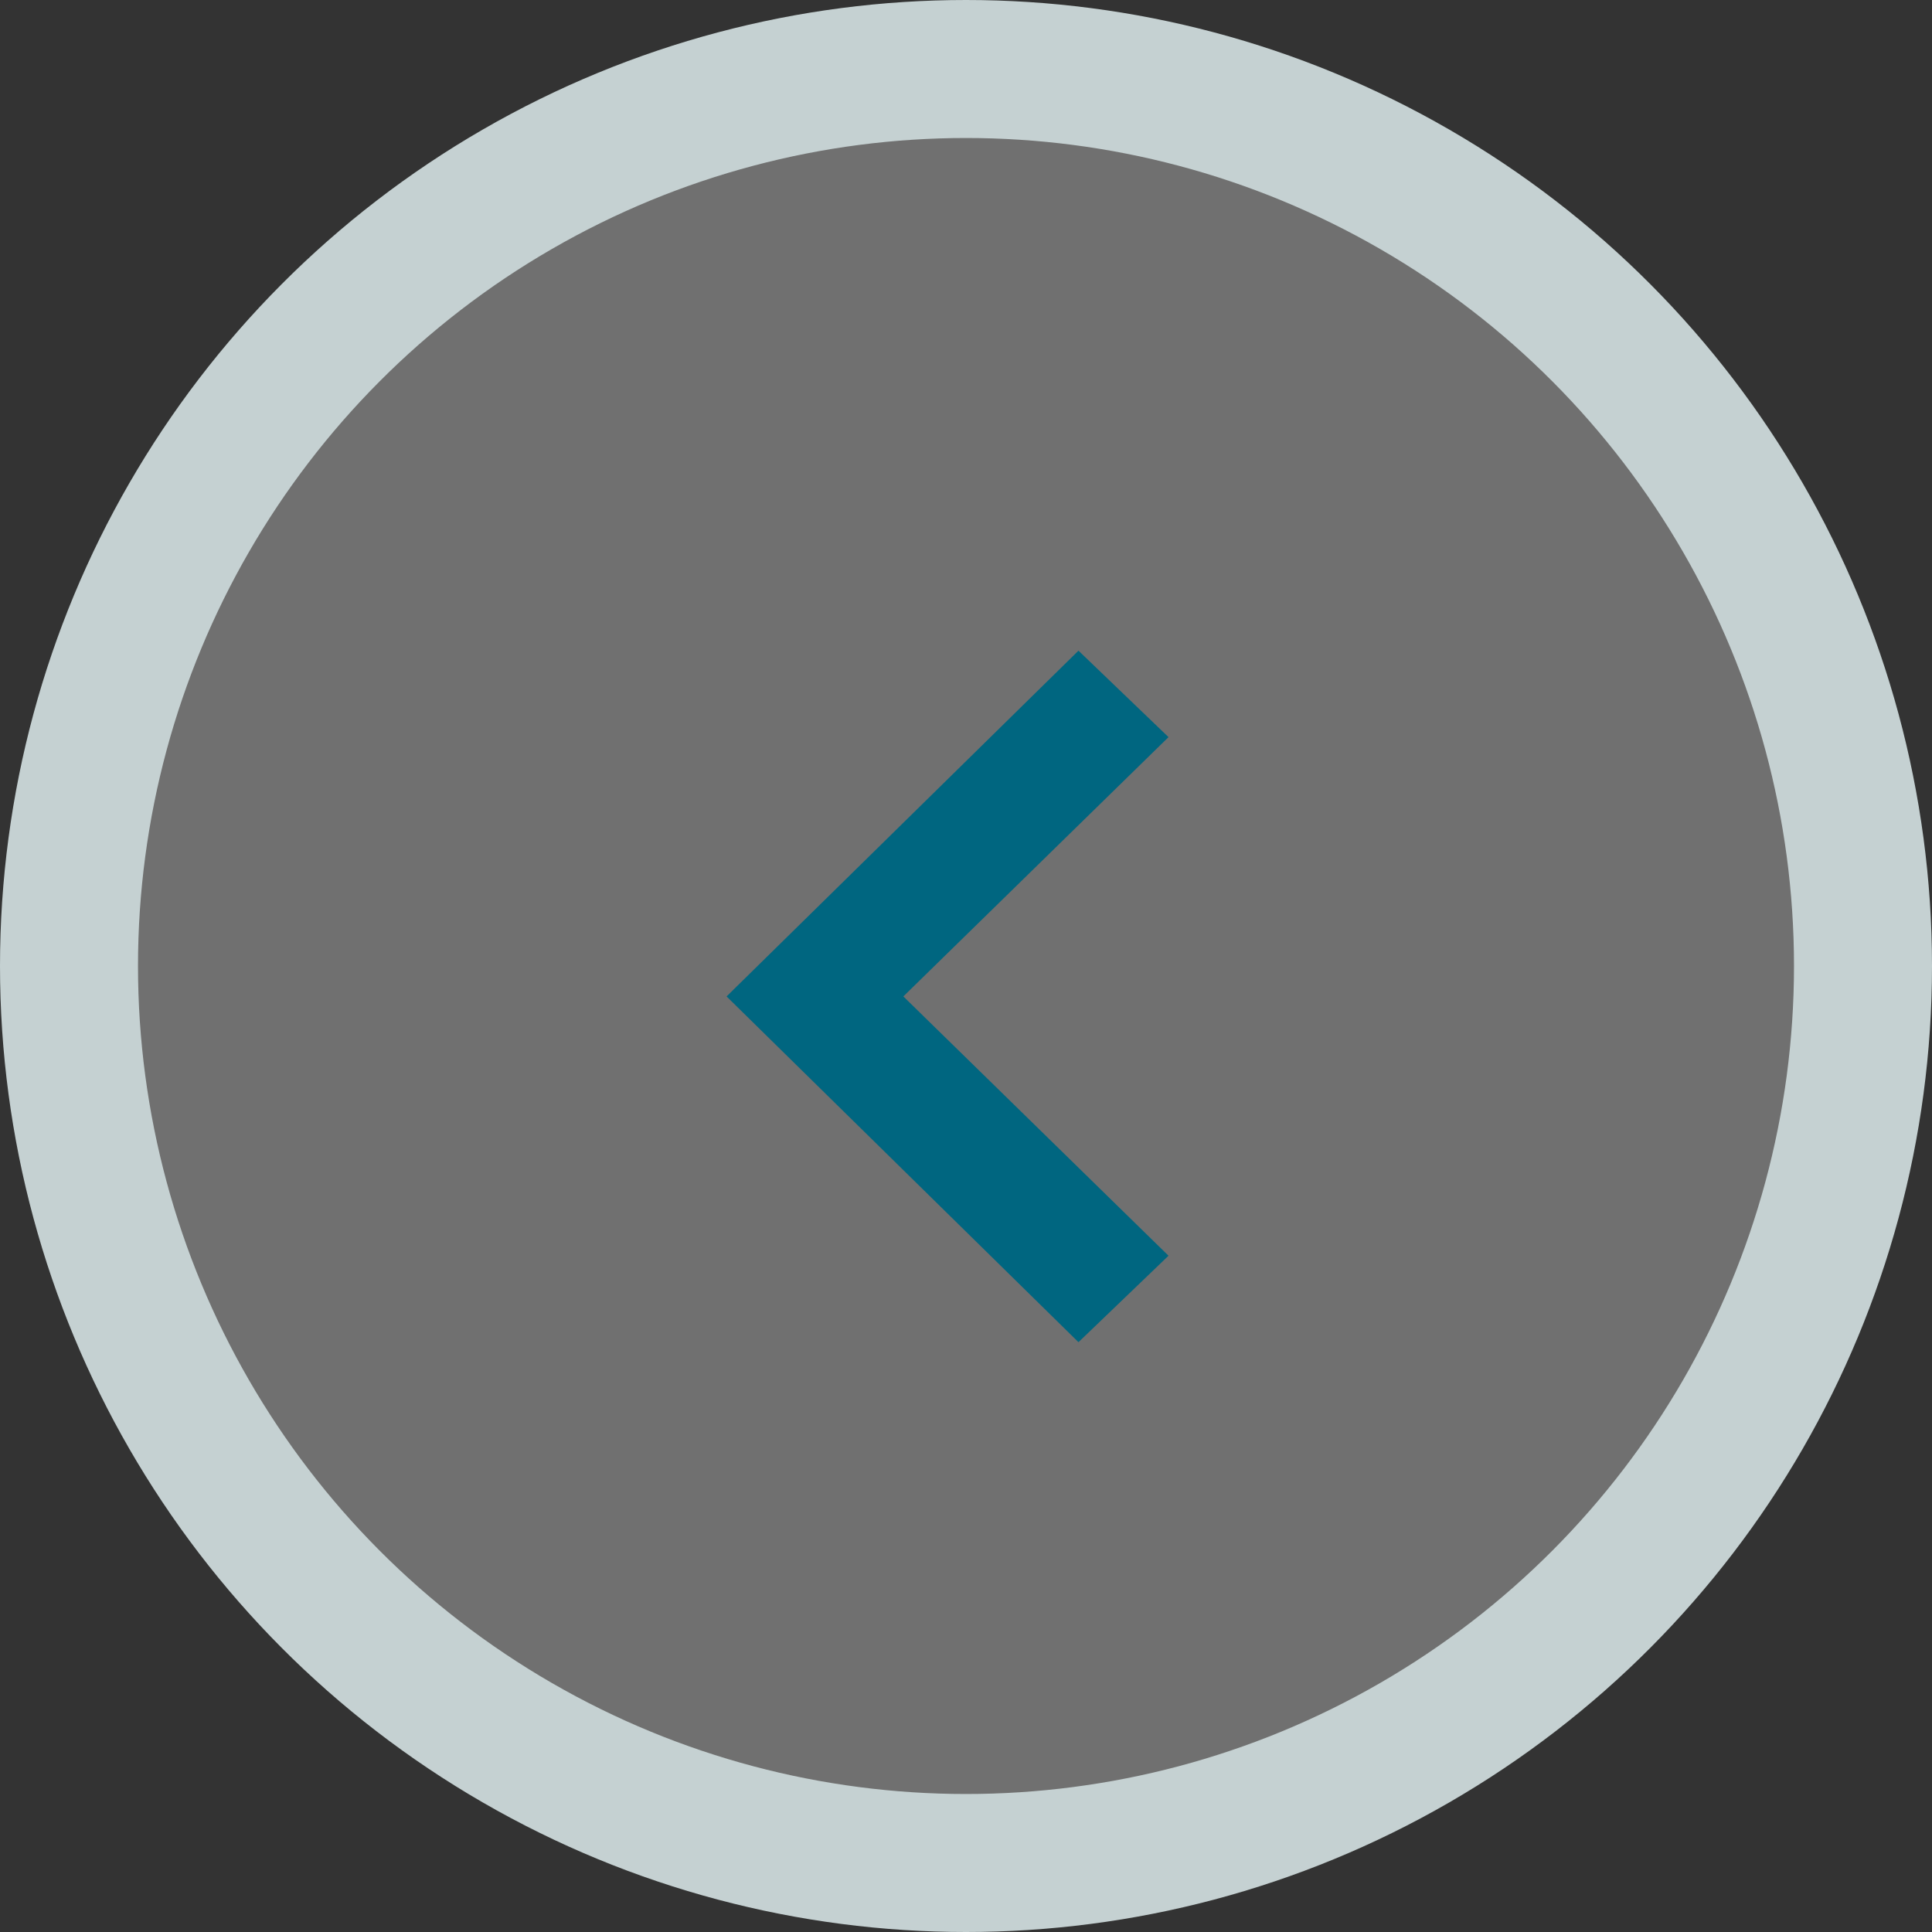 <?xml version="1.0" encoding="UTF-8"?>
<svg width="28px" height="28px" viewBox="0 0 28 28" version="1.1" xmlns="http://www.w3.org/2000/svg" xmlns:xlink="http://www.w3.org/1999/xlink">
    <rect x="0" y="0" width="28" height="28" fill="#333333" stroke="none"/>
    <!-- Generator: Sketch 51.3 (57544) - http://www.bohemiancoding.com/sketch -->
    <title>Group 8</title>
    <desc>Created with Sketch.</desc>
    <defs></defs>
    <g id="Nav" stroke="none" stroke-width="1" fill="none" fill-rule="evenodd">
        <g id="nav-mobile-flyout-2" transform="translate(-77, -88)">
            <g id="Group-8" transform="translate(91, 102) rotate(-180) translate(-91, -102) translate(78, 89)">
                <circle id="Oval-2" stroke="#C5D1D2" stroke-width="2" fill-opacity="0.3" fill="#FFFFFF" cx="13" cy="13" r="13"></circle>
                <g id="iconmonstr-arrow-25-(5)" transform="translate(10.065, 7.548)" fill="#006680" fill-rule="nonzero">
                    <polygon id="Shape" points="0 1.253 1.305 0 6.405 5.011 1.305 10.022 0 8.769 3.843 5.011"></polygon>
                </g>
            </g>
        </g>
    </g>
</svg>